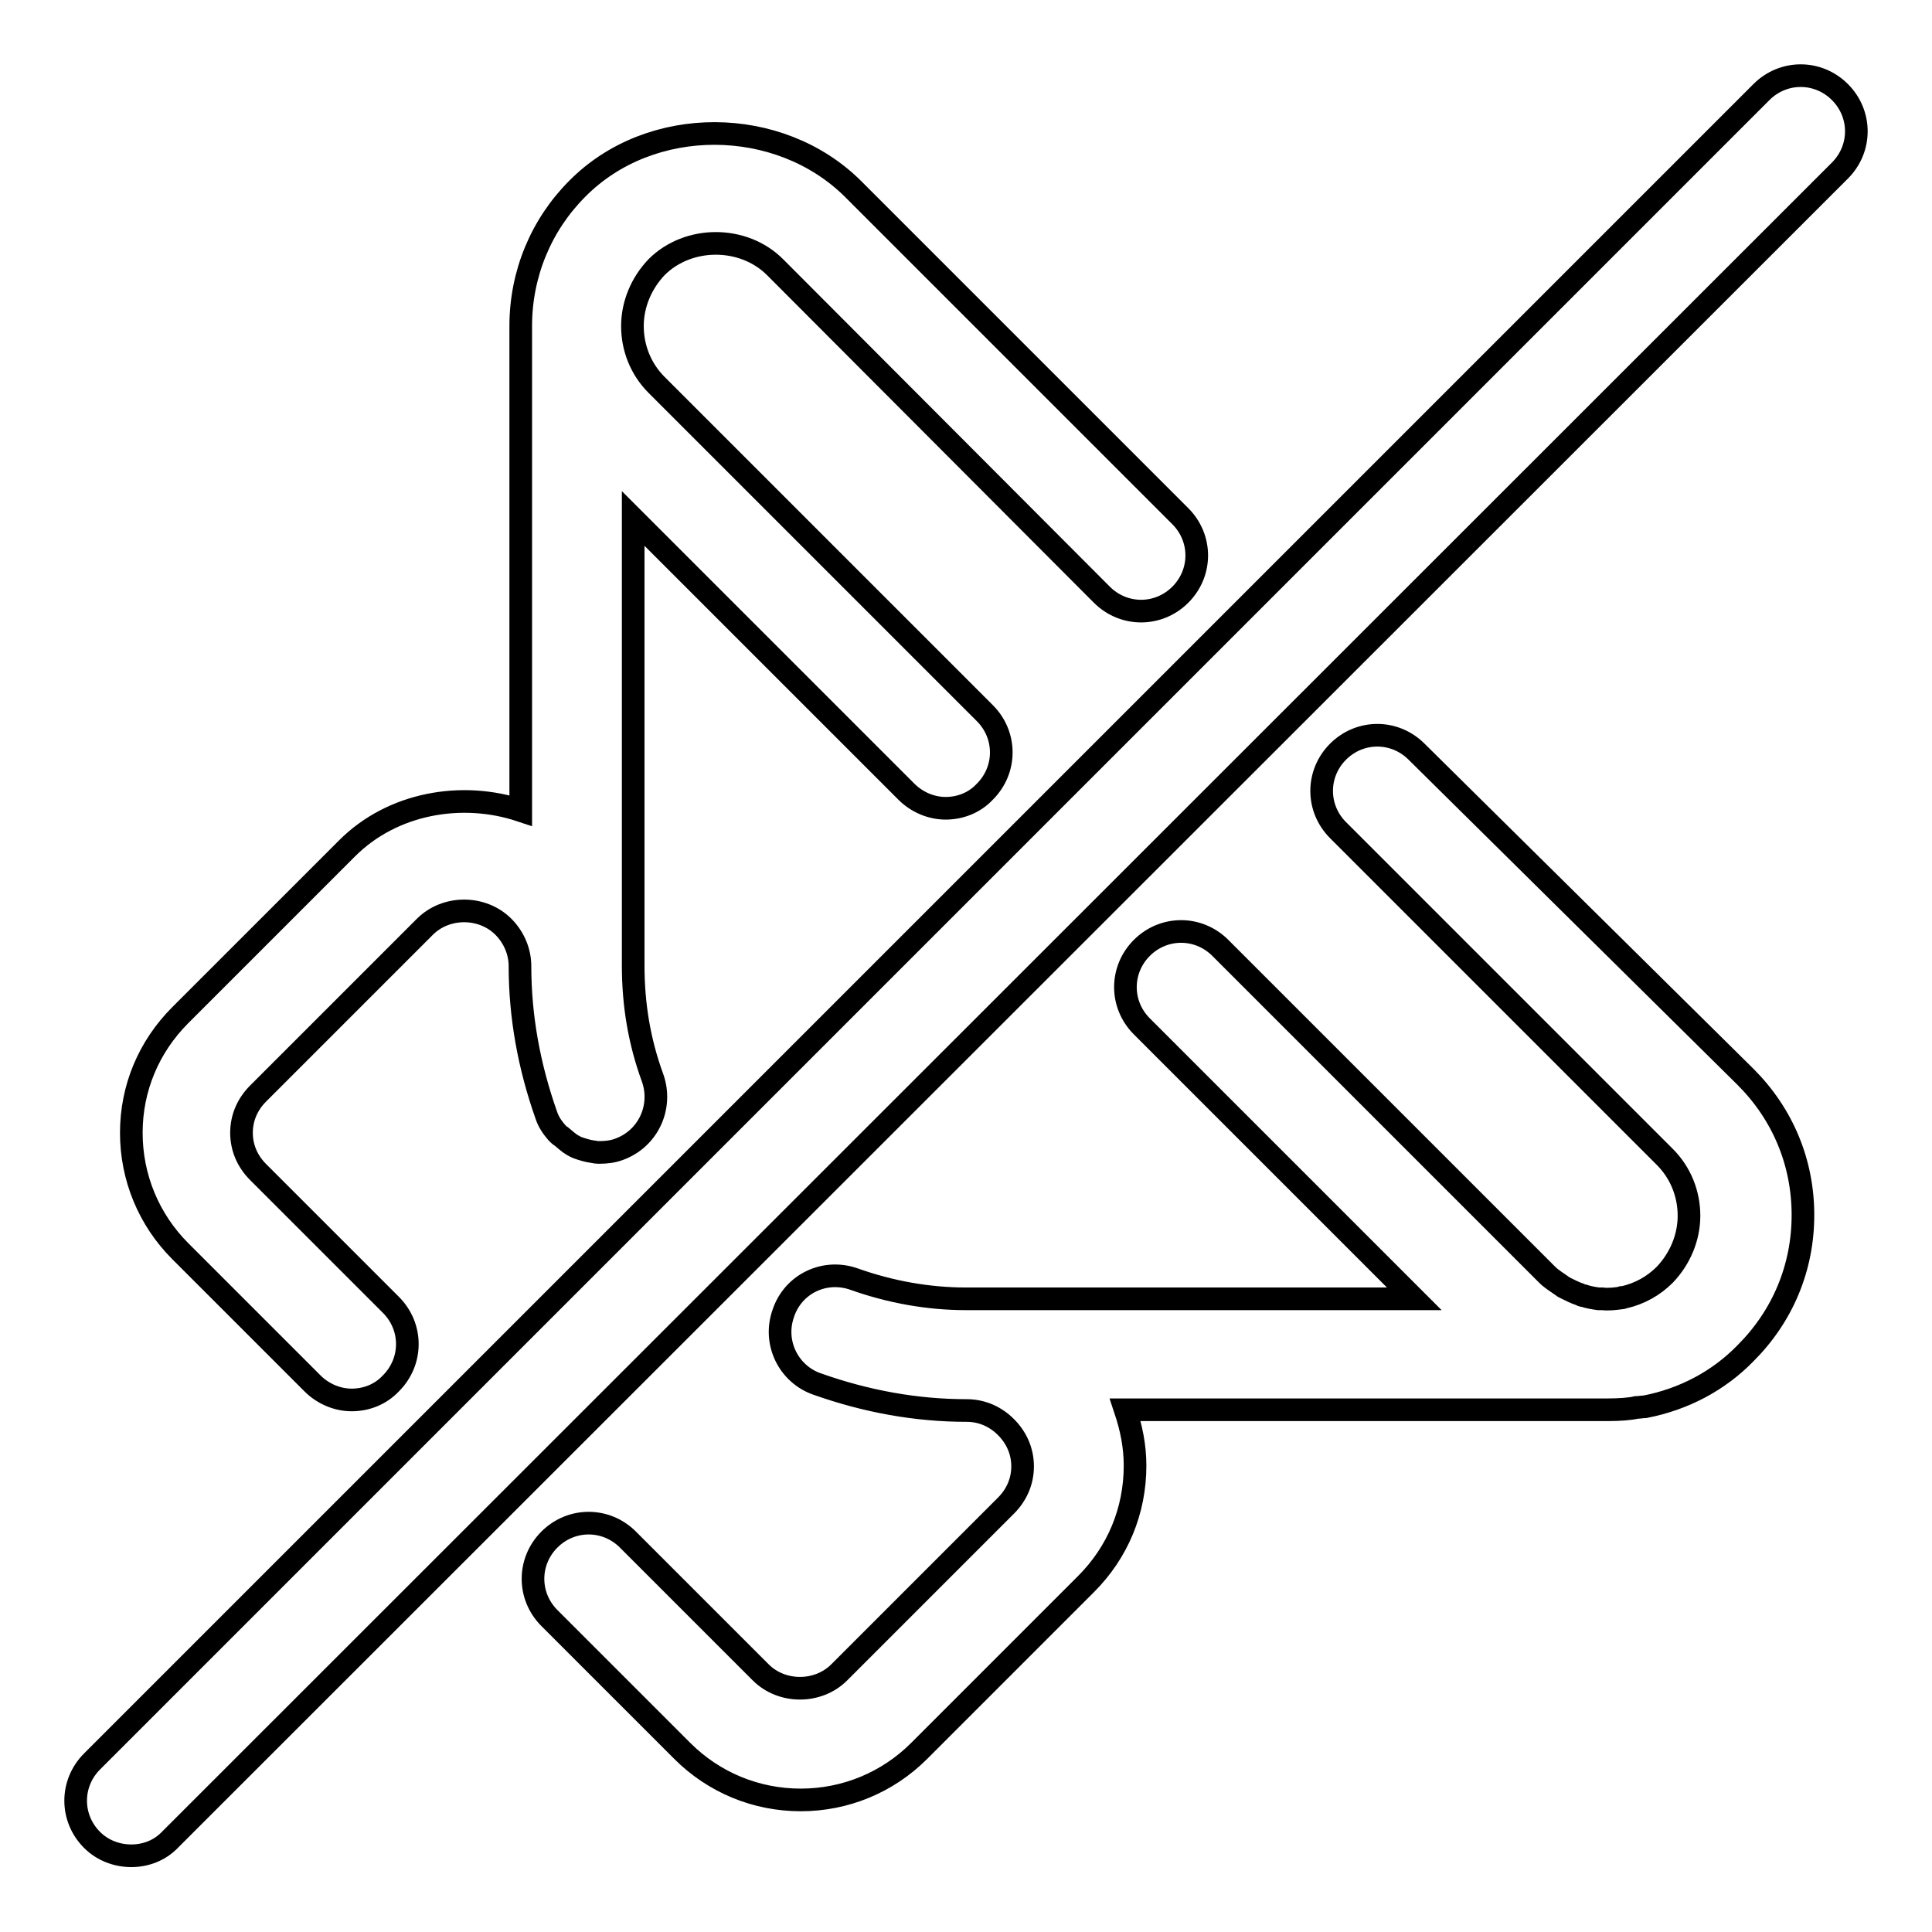 <?xml version="1.0" encoding="utf-8"?>
<!-- Svg Vector Icons : http://www.onlinewebfonts.com/icon -->
<!DOCTYPE svg PUBLIC "-//W3C//DTD SVG 1.1//EN" "http://www.w3.org/Graphics/SVG/1.1/DTD/svg11.dtd">
<svg version="1.1" xmlns="http://www.w3.org/2000/svg" xmlns:xlink="http://www.w3.org/1999/xlink" x="0px" y="0px" viewBox="0 0 256 256" enable-background="new 0 0 256 256" xml:space="preserve">
<g><g><g><g id="Mute_x5F_Speaker"><g><path stroke-width="3" fill-opacity="0" stroke="#000000"  d="M243.8,12.2c-2.9-2.9-7.5-2.9-10.4,0L12.2,233.4c-2.9,2.9-2.9,7.5,0,10.4c1.4,1.4,3.3,2.1,5.2,2.1c1.9,0,3.8-0.7,5.2-2.2L243.8,22.6C246.7,19.7,246.7,15.1,243.8,12.2z M187.7,99.6c-2.9-2.9-7.5-2.9-10.4,0c-2.9,2.9-2.9,7.5,0,10.4l43.3,43.3c2.1,2.1,3.2,4.9,3.2,7.8c0,2.9-1.2,5.7-3.2,7.8c-1.5,1.5-3.3,2.5-5.4,3c-0.2,0-0.4,0-0.5,0.1c-0.8,0.1-1.6,0.2-2.4,0.1c-0.2,0-0.3,0-0.5,0c-0.7-0.1-1.3-0.2-1.9-0.4c-0.2,0-0.4-0.1-0.6-0.2c-0.6-0.2-1.2-0.5-1.8-0.8c-0.1-0.1-0.3-0.1-0.5-0.3c-0.7-0.5-1.4-0.9-2-1.5l-43.3-43.3c-2.9-2.9-7.5-2.9-10.4,0c-2.9,2.9-2.9,7.5,0,10.4l36.1,36.1H128c-5,0-10-0.9-14.8-2.6c-3.9-1.4-8.1,0.6-9.4,4.5c-1.4,3.9,0.7,8.1,4.5,9.4c6.5,2.3,13.1,3.5,19.8,3.5c2,0,3.8,0.8,5.2,2.2s2.2,3.2,2.2,5.2c0,2-0.8,3.8-2.2,5.2l-22.1,22.1c-2.8,2.8-7.6,2.8-10.4,0l-17.6-17.6c-2.9-2.9-7.5-2.9-10.4,0c-2.9,2.9-2.9,7.5,0,10.4l17.6,17.6c4.2,4.2,9.8,6.5,15.7,6.5c5.9,0,11.5-2.3,15.7-6.5l22.1-22.1c4.2-4.2,6.5-9.7,6.5-15.7c0-2.6-0.5-5-1.3-7.4h64c1.4,0,2.9-0.1,3.7-0.3c0.3,0,0.9-0.1,1.2-0.1c5.1-1,9.7-3.4,13.3-7.1c4.9-4.9,7.6-11.3,7.6-18.3s-2.7-13.4-7.6-18.3L187.7,99.6z M41.4,183.3c1.4,1.4,3.3,2.2,5.2,2.2s3.8-0.7,5.2-2.2c2.9-2.9,2.9-7.5,0-10.4l-17.6-17.6c-1.4-1.4-2.2-3.2-2.2-5.2c0-2,0.8-3.8,2.2-5.2l22.1-22.1c2.8-2.8,7.6-2.8,10.4,0c1.4,1.4,2.2,3.3,2.2,5.2c0,6.7,1.2,13.3,3.5,19.8c0.3,0.9,0.8,1.6,1.4,2.3c0.2,0.2,0.4,0.4,0.6,0.5c0.5,0.4,0.9,0.8,1.4,1.1c0.2,0.1,0.5,0.3,0.8,0.4c0.6,0.2,1.2,0.4,1.9,0.5c0.2,0,0.4,0.1,0.7,0.1c0.1,0,0.2,0,0.3,0c0.8,0,1.7-0.1,2.5-0.4c3.9-1.4,5.8-5.6,4.5-9.4c-1.8-4.9-2.6-9.8-2.6-15V68.7l36.2,36.2c1.4,1.4,3.3,2.2,5.2,2.2c1.9,0,3.8-0.7,5.2-2.2c2.9-2.9,2.9-7.5,0-10.4L87,51c-2.1-2.1-3.2-4.9-3.2-7.8c0-2.9,1.2-5.7,3.2-7.8c4.2-4.2,11.5-4.2,15.7,0c0.1,0.1,0.1,0.1,0.2,0.2L146,78.8c2.9,2.9,7.5,2.9,10.4,0c2.9-2.9,2.9-7.5,0-10.4l-43.4-43.4c-9.8-9.7-26.8-9.8-36.5,0C71.7,29.8,69,36.3,69,43.2v64.2c-7.8-2.6-17-1-23,5l-22.1,22.1c-4.2,4.2-6.5,9.7-6.5,15.6c0,5.9,2.3,11.5,6.5,15.7L41.4,183.3z"/></g></g></g><g></g><g></g><g></g><g></g><g></g><g></g><g></g><g></g><g></g><g></g><g></g><g></g><g></g><g></g><g></g></g></g>
</svg>